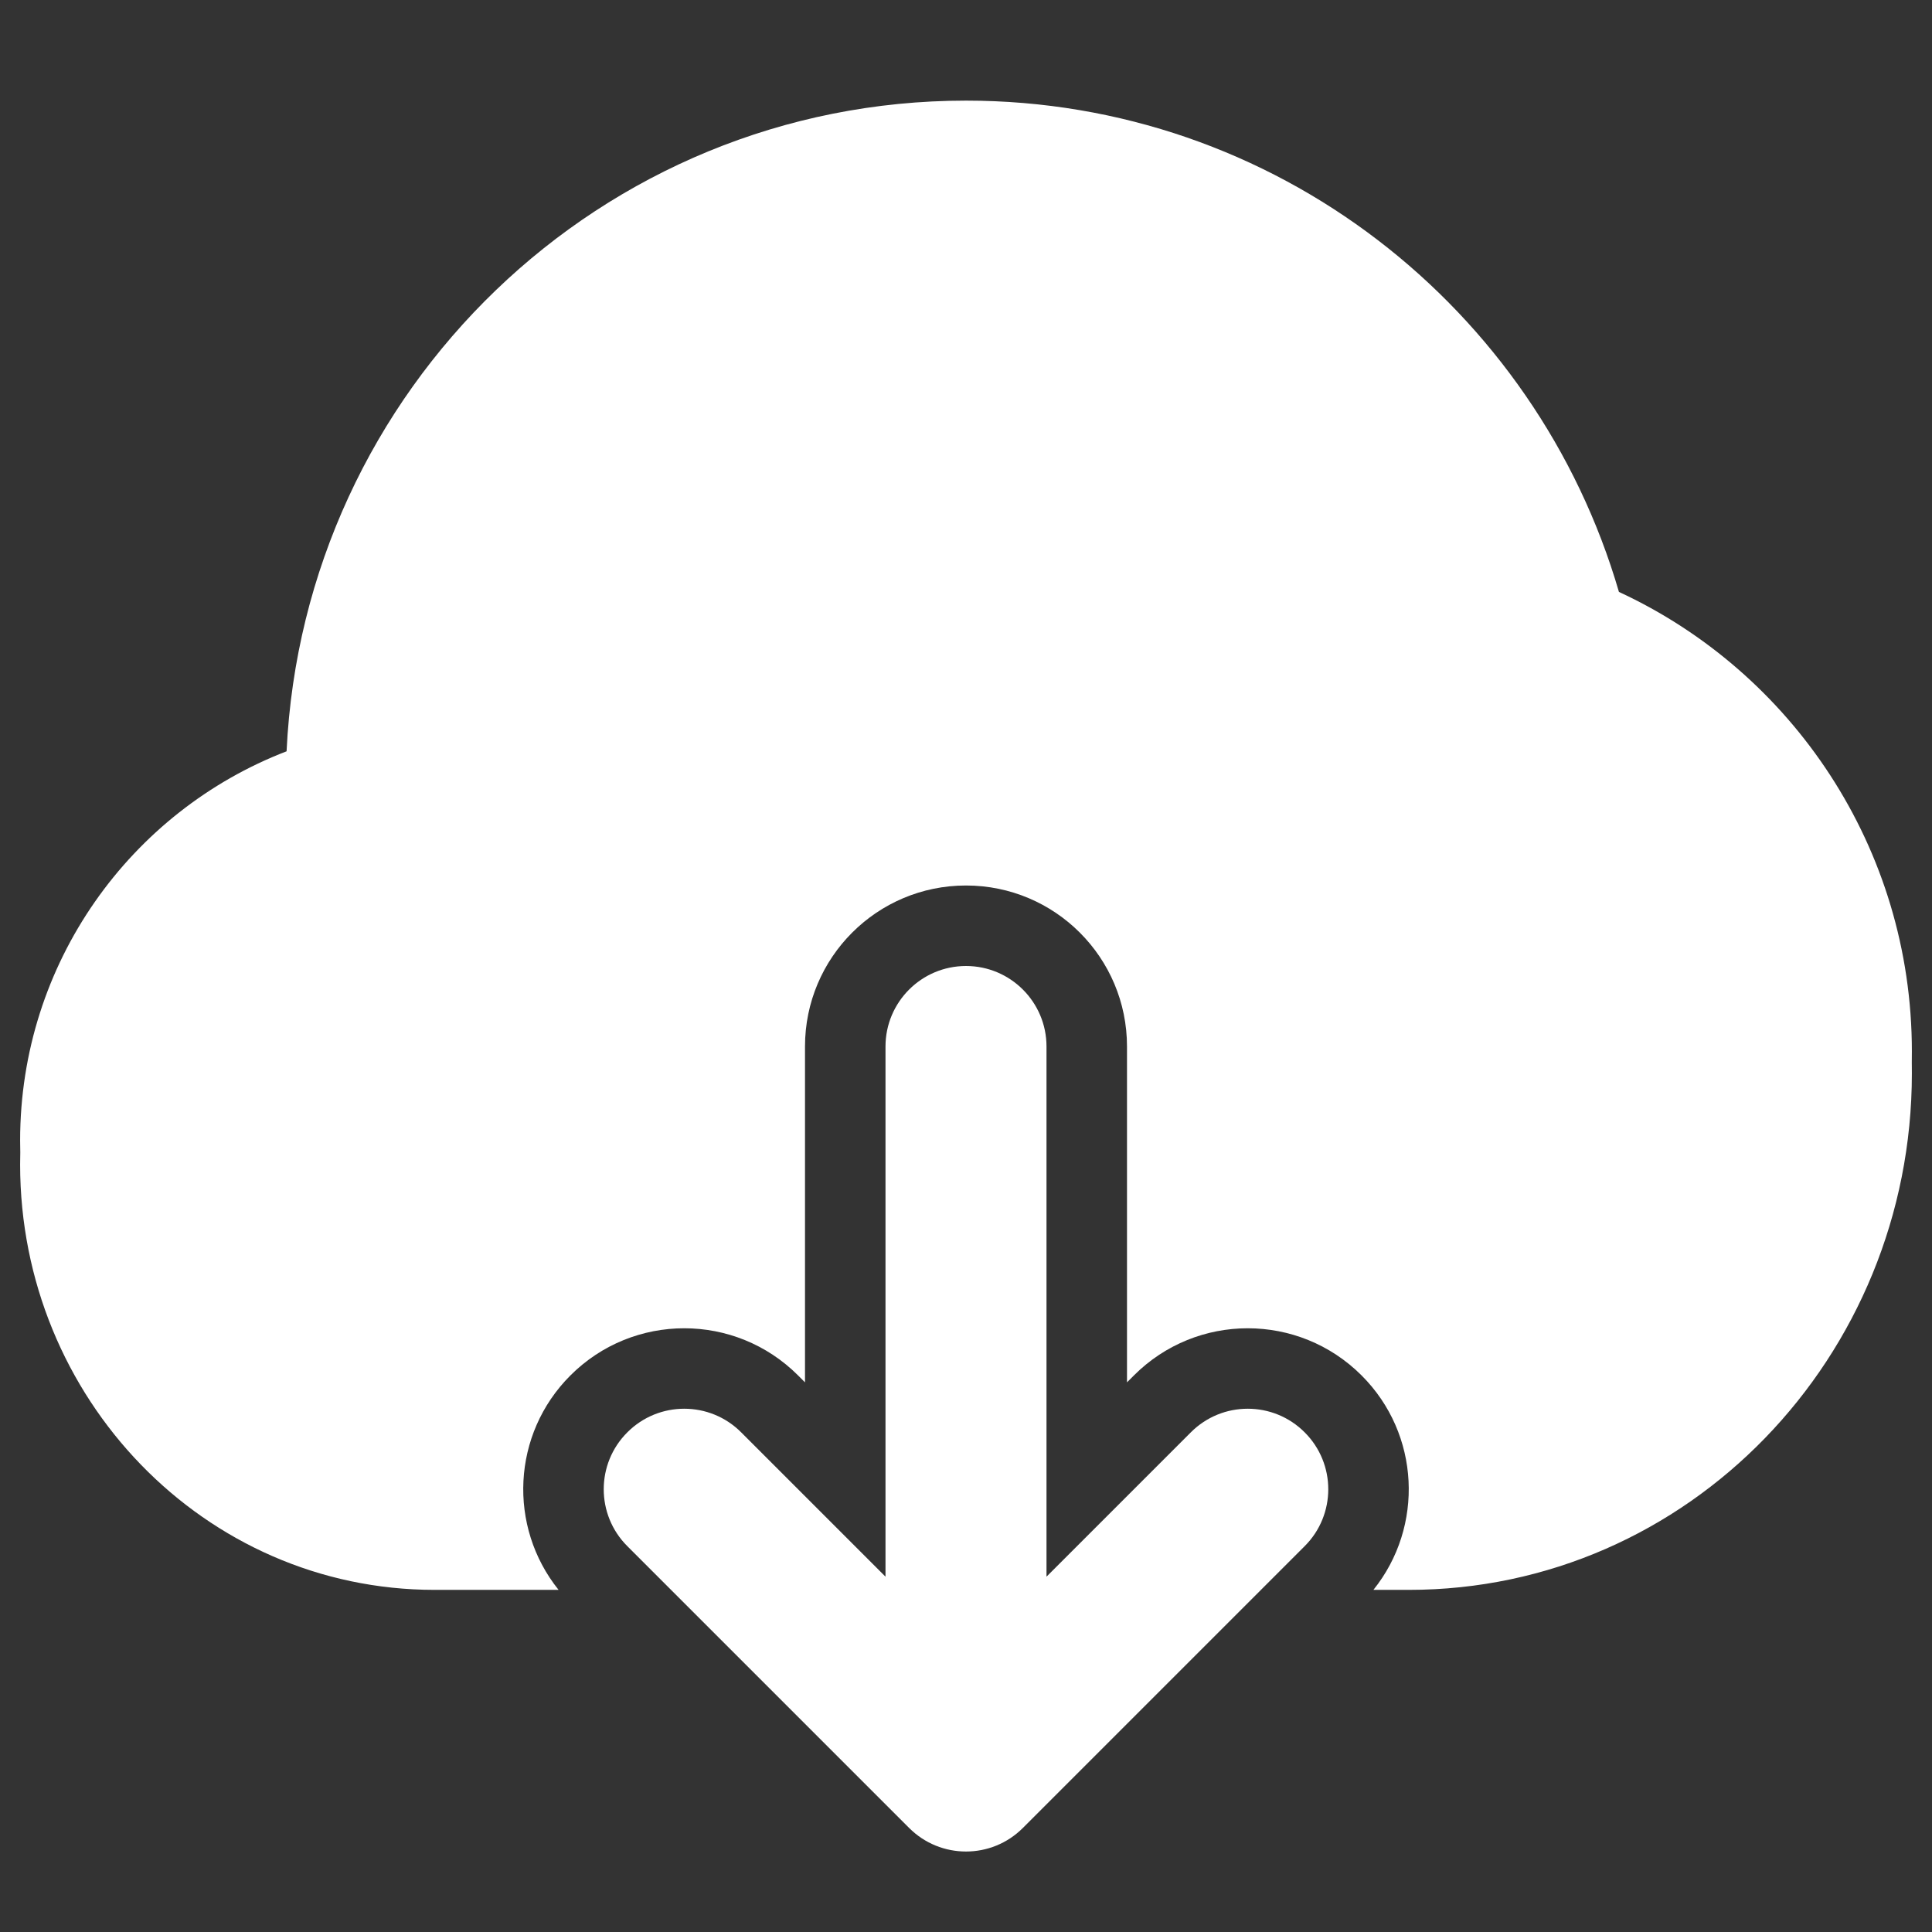 <svg width="24" height="24" viewBox="0 0 24 24" fill="none" xmlns="http://www.w3.org/2000/svg">
<rect x="0" y="0" width="24" height="24" fill="#333333" stroke="none"/>
<path fill-rule="evenodd" clip-rule="evenodd" d="M23.75 13.333C23.75 13.287 23.75 13.242 23.749 13.196C23.75 13.151 23.75 13.106 23.75 13.061C23.75 10.53 22.259 8.347 20.111 7.353C19.084 3.829 15.845 1.25 12 1.25C7.466 1.25 3.772 4.837 3.56 9.333C1.623 10.078 0.25 11.963 0.25 14.167C0.25 14.217 0.251 14.266 0.252 14.316C0.251 14.366 0.25 14.416 0.25 14.467C0.25 17.363 2.535 19.75 5.4 19.75H6.939C6.308 18.965 6.357 17.814 7.086 17.086C7.867 16.305 9.133 16.305 9.914 17.086L10 17.172V13C10 11.895 10.895 11 12 11C13.105 11 14 11.895 14 13V17.172L14.086 17.086C14.867 16.305 16.133 16.305 16.914 17.086C17.643 17.814 17.692 18.965 17.061 19.75H17.5C20.973 19.75 23.75 16.856 23.75 13.333ZM13 13C13 12.448 12.552 12 12 12C11.448 12 11 12.448 11 13V19.586L9.207 17.793C8.817 17.402 8.183 17.402 7.793 17.793C7.402 18.183 7.402 18.817 7.793 19.207L11.293 22.707C11.683 23.098 12.317 23.098 12.707 22.707L16.207 19.207C16.598 18.817 16.598 18.183 16.207 17.793C15.817 17.402 15.183 17.402 14.793 17.793L13 19.586V13Z" fill="white"/>
</svg>
